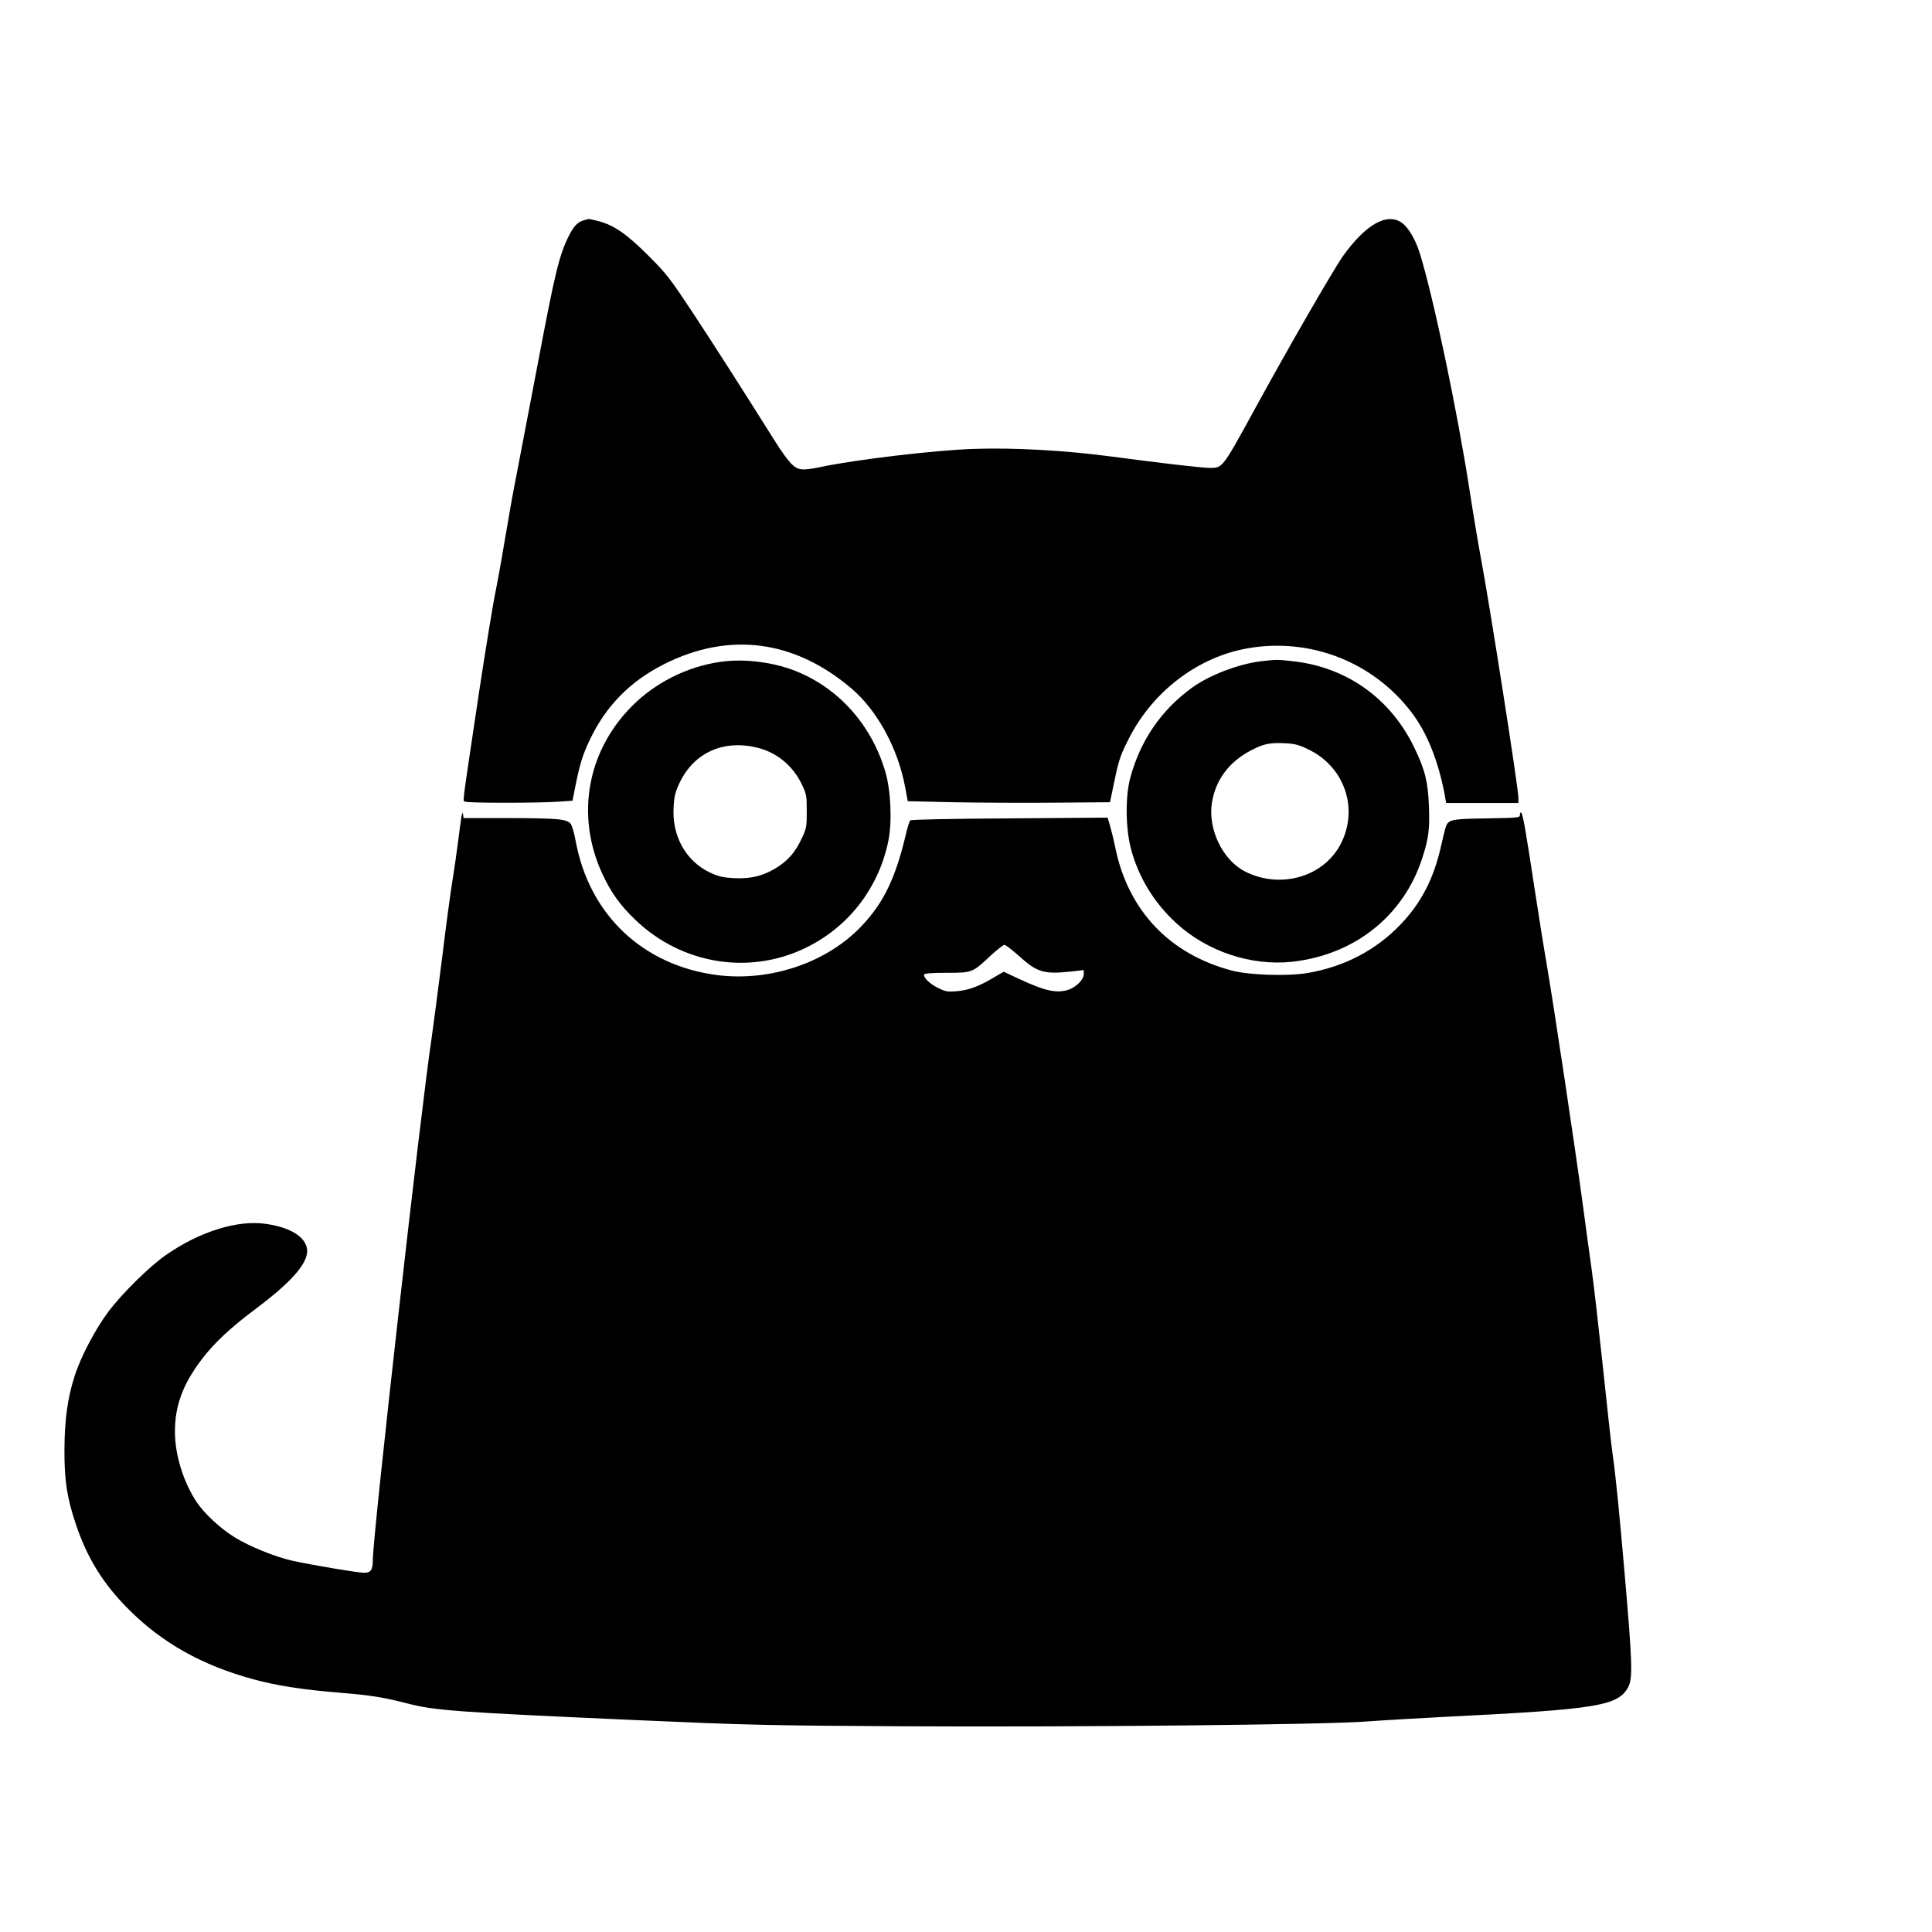 <?xml version="1.0" standalone="no"?>
<!DOCTYPE svg PUBLIC "-//W3C//DTD SVG 20010904//EN"
 "http://www.w3.org/TR/2001/REC-SVG-20010904/DTD/svg10.dtd">
<svg version="1.0" xmlns="http://www.w3.org/2000/svg"
 width="1280pt" height="1280pt" viewBox="0 0 1280 1280"
 preserveAspectRatio="xMidYMid meet">
<g transform="translate(0,1280) scale(0.1,-0.1)"
fill="#000000" stroke="none">
<path d="M3866 11340 c-40 -13 -64 -37 -96 -100 -66 -133 -91 -236 -210 -865
-50 -264 -111 -582 -135 -706 -25 -124 -58 -311 -75 -415 -17 -104 -46 -268
-65 -364 -20 -96 -69 -400 -111 -675 -117 -785 -109 -716 -93 -726 16 -10 487
-10 623 0 l89 6 22 111 c27 132 46 195 91 289 106 226 268 391 494 505 432
217 865 160 1243 -163 170 -146 305 -394 353 -648 l18 -97 300 -7 c166 -3 467
-5 670 -3 l370 3 27 130 c31 150 42 182 97 290 159 315 458 542 789 600 415
72 830 -90 1085 -425 102 -134 176 -318 219 -542 l10 -58 240 0 239 0 0 33 c0
66 -195 1308 -250 1597 -16 85 -50 288 -75 450 -81 524 -241 1284 -330 1567
-28 87 -73 164 -116 196 -98 71 -240 -8 -391 -219 -62 -87 -367 -615 -595
-1033 -203 -371 -204 -371 -285 -371 -55 0 -321 31 -652 75 -307 41 -645 60
-913 51 -252 -8 -788 -71 -1021 -121 -118 -24 -146 -21 -190 23 -20 20 -67 84
-103 142 -259 412 -404 637 -547 855 -153 231 -174 259 -296 381 -143 143
-228 202 -331 229 -32 8 -62 15 -65 14 -3 0 -18 -5 -34 -9z"/>
<path d="M4805 8419 c-216 -23 -430 -121 -590 -270 -323 -302 -409 -748 -220
-1148 57 -119 113 -197 211 -292 315 -305 780 -375 1161 -174 270 142 458 394
519 696 25 122 16 333 -20 454 -96 330 -336 585 -646 688 -129 42 -285 60
-415 46z m225 -576 c123 -33 226 -121 283 -241 30 -63 32 -74 32 -177 0 -103
-2 -114 -32 -177 -42 -90 -85 -141 -156 -189 -90 -59 -178 -83 -292 -77 -76 4
-104 11 -159 36 -162 76 -256 244 -243 438 4 69 11 98 40 159 97 203 299 290
527 228z"/>
<path d="M8355 8419 c-150 -18 -341 -91 -459 -176 -203 -148 -342 -350 -408
-598 -33 -122 -31 -333 5 -469 50 -188 152 -356 299 -491 205 -189 497 -286
768 -257 415 46 739 304 863 687 42 130 50 192 44 342 -6 163 -25 240 -96 388
-156 326 -448 535 -804 574 -106 12 -111 12 -212 0z m311 -583 c239 -113 336
-387 220 -621 -111 -223 -400 -309 -637 -189 -148 75 -247 279 -220 454 24
154 116 276 264 351 79 41 119 49 215 45 69 -3 94 -9 158 -40z"/>
<path d="M3057 7390 c-3 -19 -13 -93 -22 -165 -9 -71 -25 -182 -35 -244 -11
-63 -43 -297 -70 -520 -28 -224 -60 -464 -70 -535 -70 -459 -390 -3299 -390
-3461 0 -66 -13 -85 -58 -85 -42 0 -331 49 -472 79 -117 26 -287 95 -387 157
-94 58 -200 157 -250 232 -88 133 -143 311 -144 462 -1 174 51 317 176 482 82
109 192 212 365 341 253 190 358 319 331 407 -22 76 -121 131 -273 152 -185
26 -434 -51 -656 -205 -109 -75 -291 -254 -383 -376 -87 -116 -184 -300 -224
-426 -47 -144 -67 -292 -68 -485 -1 -207 16 -318 73 -491 76 -229 182 -402
355 -574 220 -220 484 -368 821 -460 157 -43 332 -70 579 -90 205 -17 280 -29
445 -71 182 -47 321 -57 1510 -110 748 -33 872 -36 1765 -41 1161 -6 2802 10
3085 32 107 8 335 21 505 30 1025 51 1157 72 1224 201 29 58 25 167 -25 744
-34 396 -62 677 -80 795 -8 55 -37 314 -64 575 -28 261 -61 554 -75 650 -13
96 -41 294 -60 440 -50 370 -188 1289 -235 1565 -22 127 -60 365 -85 530 -56
370 -75 477 -86 490 -5 5 -9 1 -9 -12 0 -21 -4 -21 -217 -25 -232 -3 -256 -8
-273 -53 -5 -13 -20 -73 -33 -132 -49 -217 -132 -376 -269 -519 -162 -169
-372 -279 -613 -320 -130 -23 -388 -15 -505 16 -411 109 -684 396 -770 810
-12 58 -29 127 -37 154 l-15 49 -649 -5 c-391 -2 -653 -8 -658 -13 -6 -6 -20
-50 -31 -100 -68 -283 -143 -440 -285 -593 -229 -247 -608 -378 -965 -332
-492 64 -847 401 -936 888 -9 51 -24 102 -33 114 -26 32 -85 37 -408 38 l-302
0 -3 23 c-3 17 -5 14 -11 -13z m3690 -920 c126 -114 167 -126 356 -106 l77 9
0 -28 c0 -37 -55 -90 -110 -105 -76 -21 -151 -3 -313 72 l-107 50 -69 -40
c-95 -57 -165 -83 -243 -89 -59 -5 -74 -3 -122 21 -56 27 -100 70 -93 90 2 7
54 11 148 11 170 0 171 0 288 110 45 41 87 75 95 75 9 0 50 -32 93 -70z"/>
</g>
</svg>
